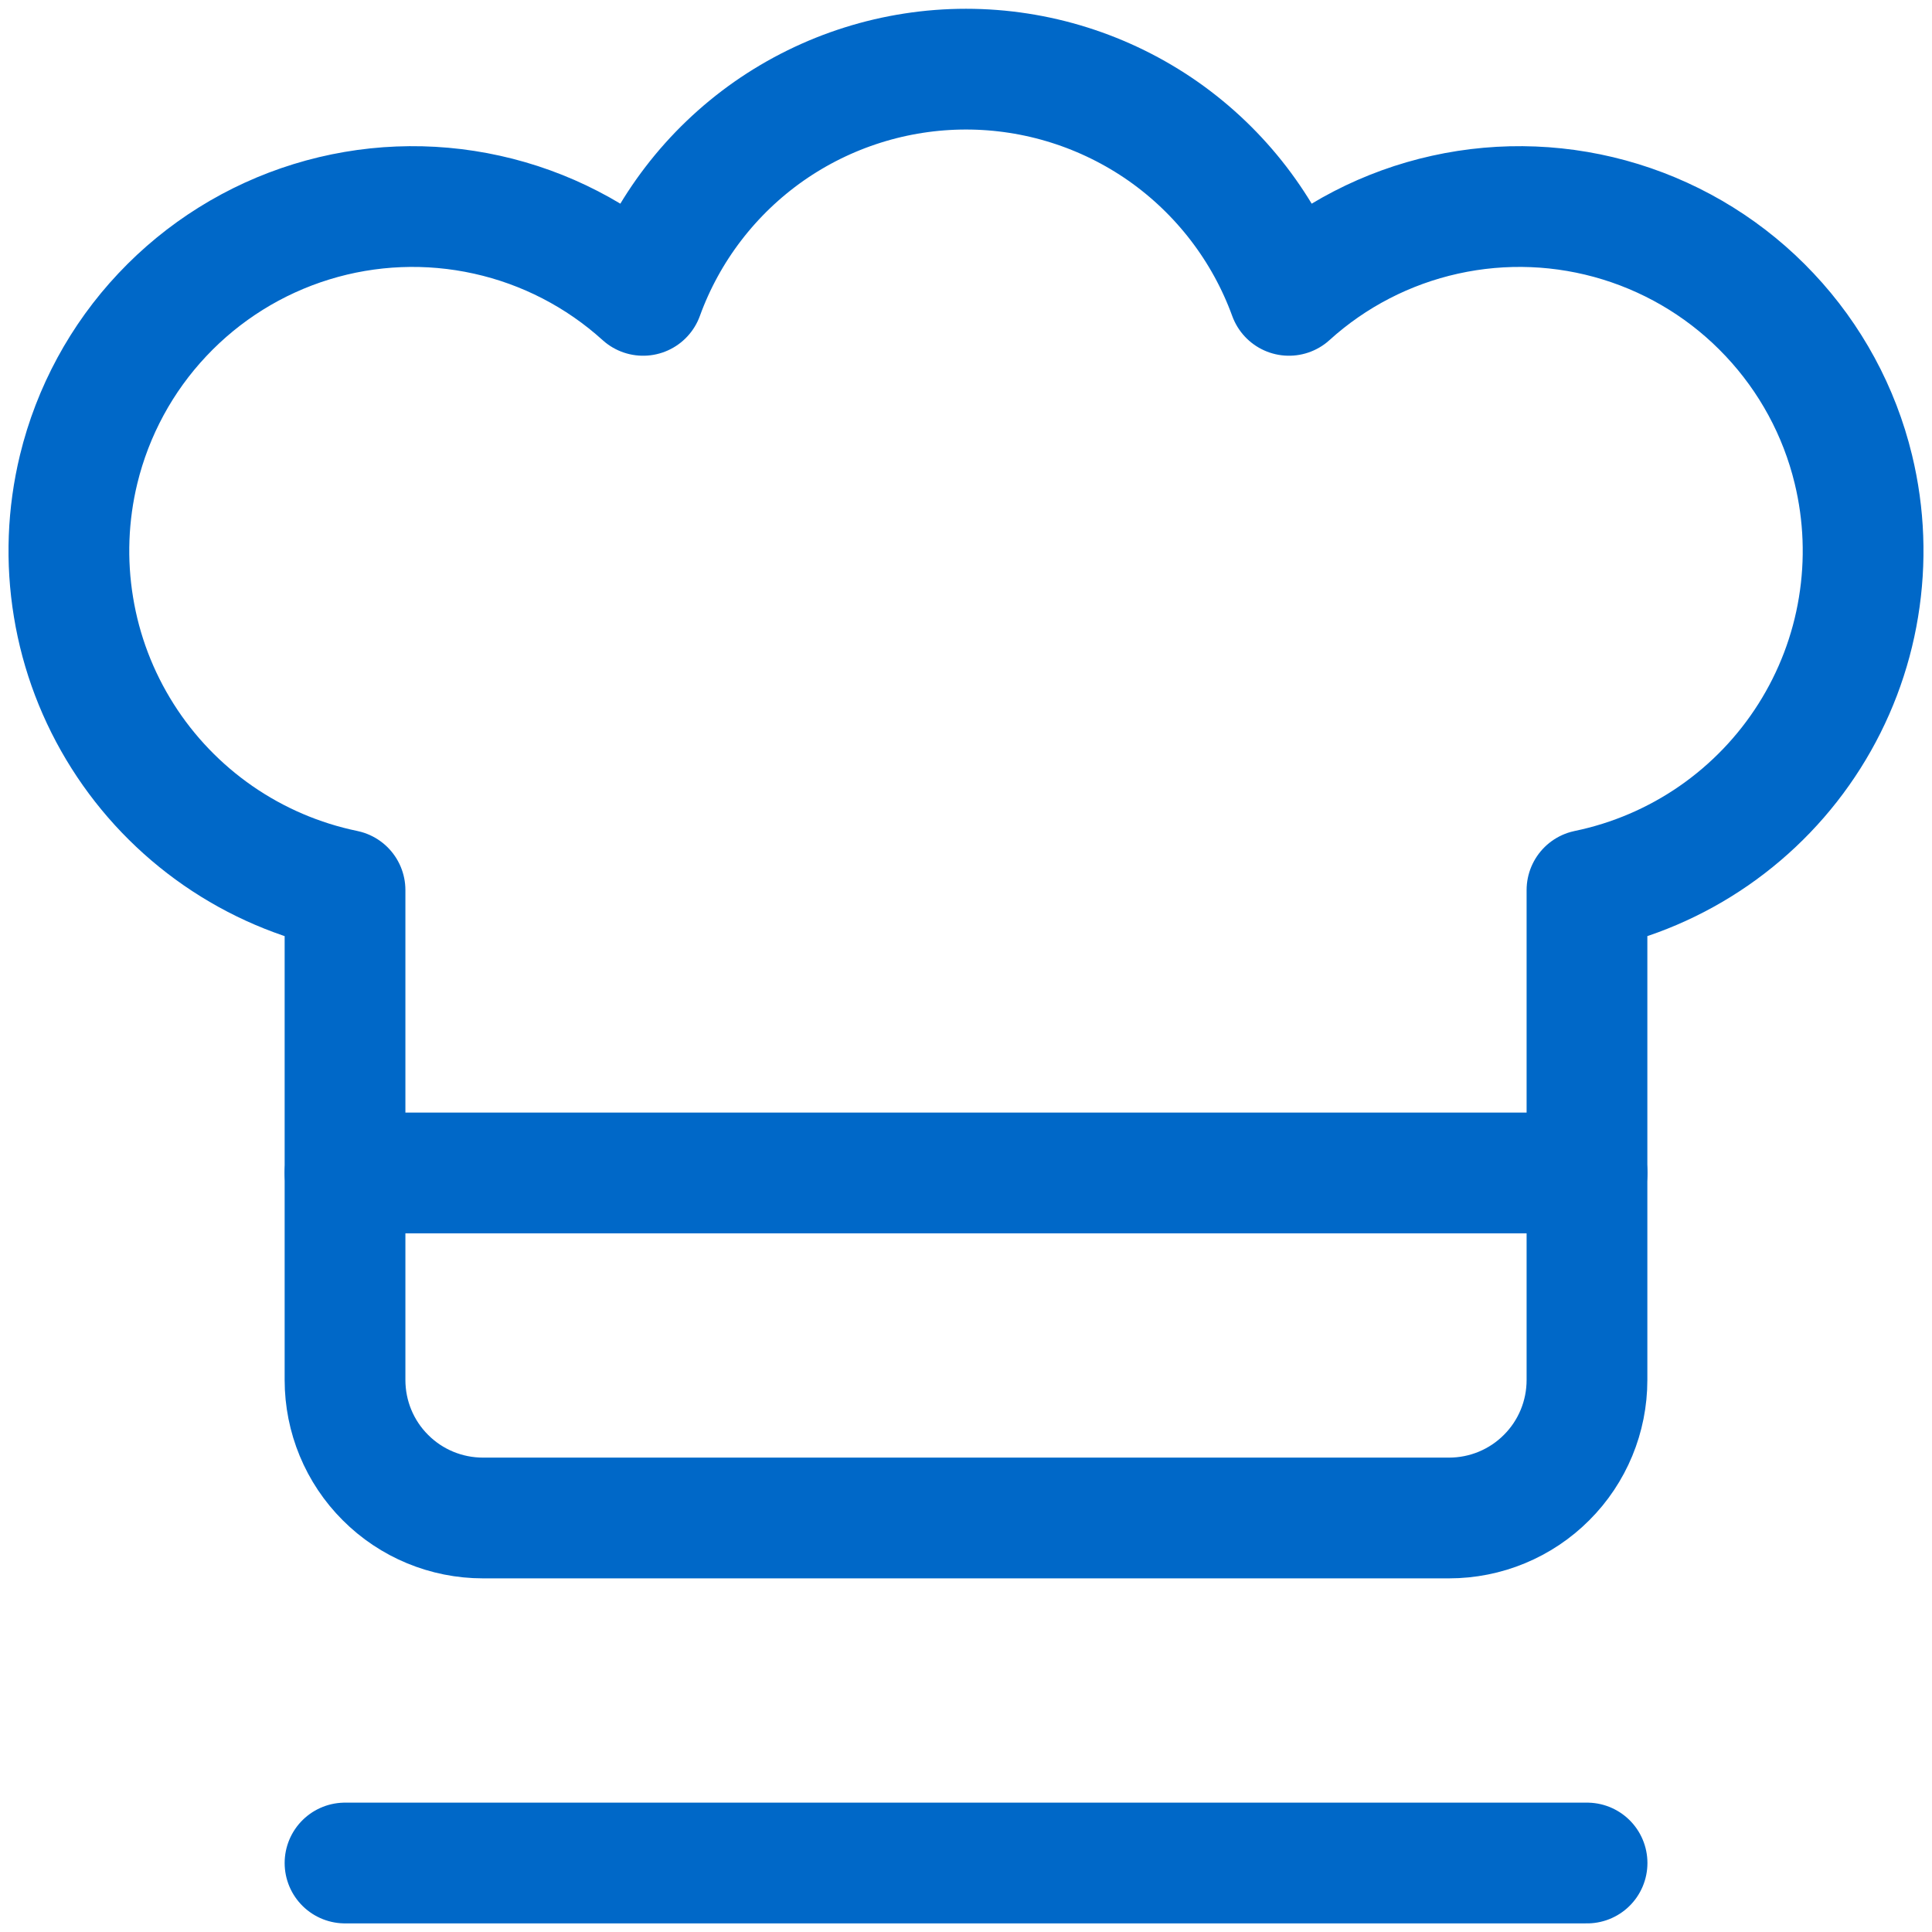 <?xml version="1.0" encoding="UTF-8"?>
<svg xmlns="http://www.w3.org/2000/svg" width="24" height="24" viewBox="0 0 24 24" fill="none">
  <g clip-path="url(#clip0_598_39005)">
    <path d="M4.286 23.143H19.715" stroke="#0068C8" stroke-width="1.5" stroke-linecap="round" stroke-linejoin="round"></path>
    <path d="M23.023 5.829C22.849 5.11 22.49 4.448 21.983 3.91C21.477 3.371 20.838 2.973 20.131 2.755C19.424 2.537 18.673 2.507 17.951 2.667C17.228 2.827 16.56 3.172 16.012 3.669C15.712 2.845 15.166 2.134 14.449 1.631C13.731 1.129 12.876 0.859 12 0.859C11.124 0.859 10.269 1.129 9.551 1.631C8.834 2.134 8.288 2.845 7.989 3.669C7.44 3.172 6.772 2.827 6.049 2.667C5.327 2.507 4.576 2.537 3.869 2.755C3.162 2.973 2.524 3.371 2.017 3.91C1.51 4.448 1.152 5.11 0.977 5.829C0.841 6.39 0.819 6.972 0.913 7.542C1.006 8.112 1.214 8.657 1.523 9.145C1.831 9.632 2.235 10.053 2.71 10.382C3.184 10.71 3.72 10.94 4.286 11.057V17.143C4.286 17.598 4.466 18.034 4.788 18.355C5.109 18.677 5.545 18.857 6 18.857H18C18.455 18.857 18.891 18.677 19.212 18.355C19.534 18.034 19.714 17.598 19.714 17.143V11.057C20.28 10.94 20.816 10.71 21.29 10.382C21.765 10.053 22.169 9.632 22.477 9.145C22.786 8.657 22.994 8.112 23.087 7.542C23.181 6.972 23.159 6.39 23.023 5.829V5.829Z" stroke="#0068C8" stroke-width="1.5" stroke-linecap="round" stroke-linejoin="round"></path>
    <path d="M4.286 14.571H19.715" stroke="#0068C8" stroke-width="1.5" stroke-linecap="round" stroke-linejoin="round"></path>
  </g>
  <defs>
    <clipPath id="clip0_598_39005">
      <rect width="24" height="24" fill="white"></rect>
    </clipPath>
  </defs>
</svg>
